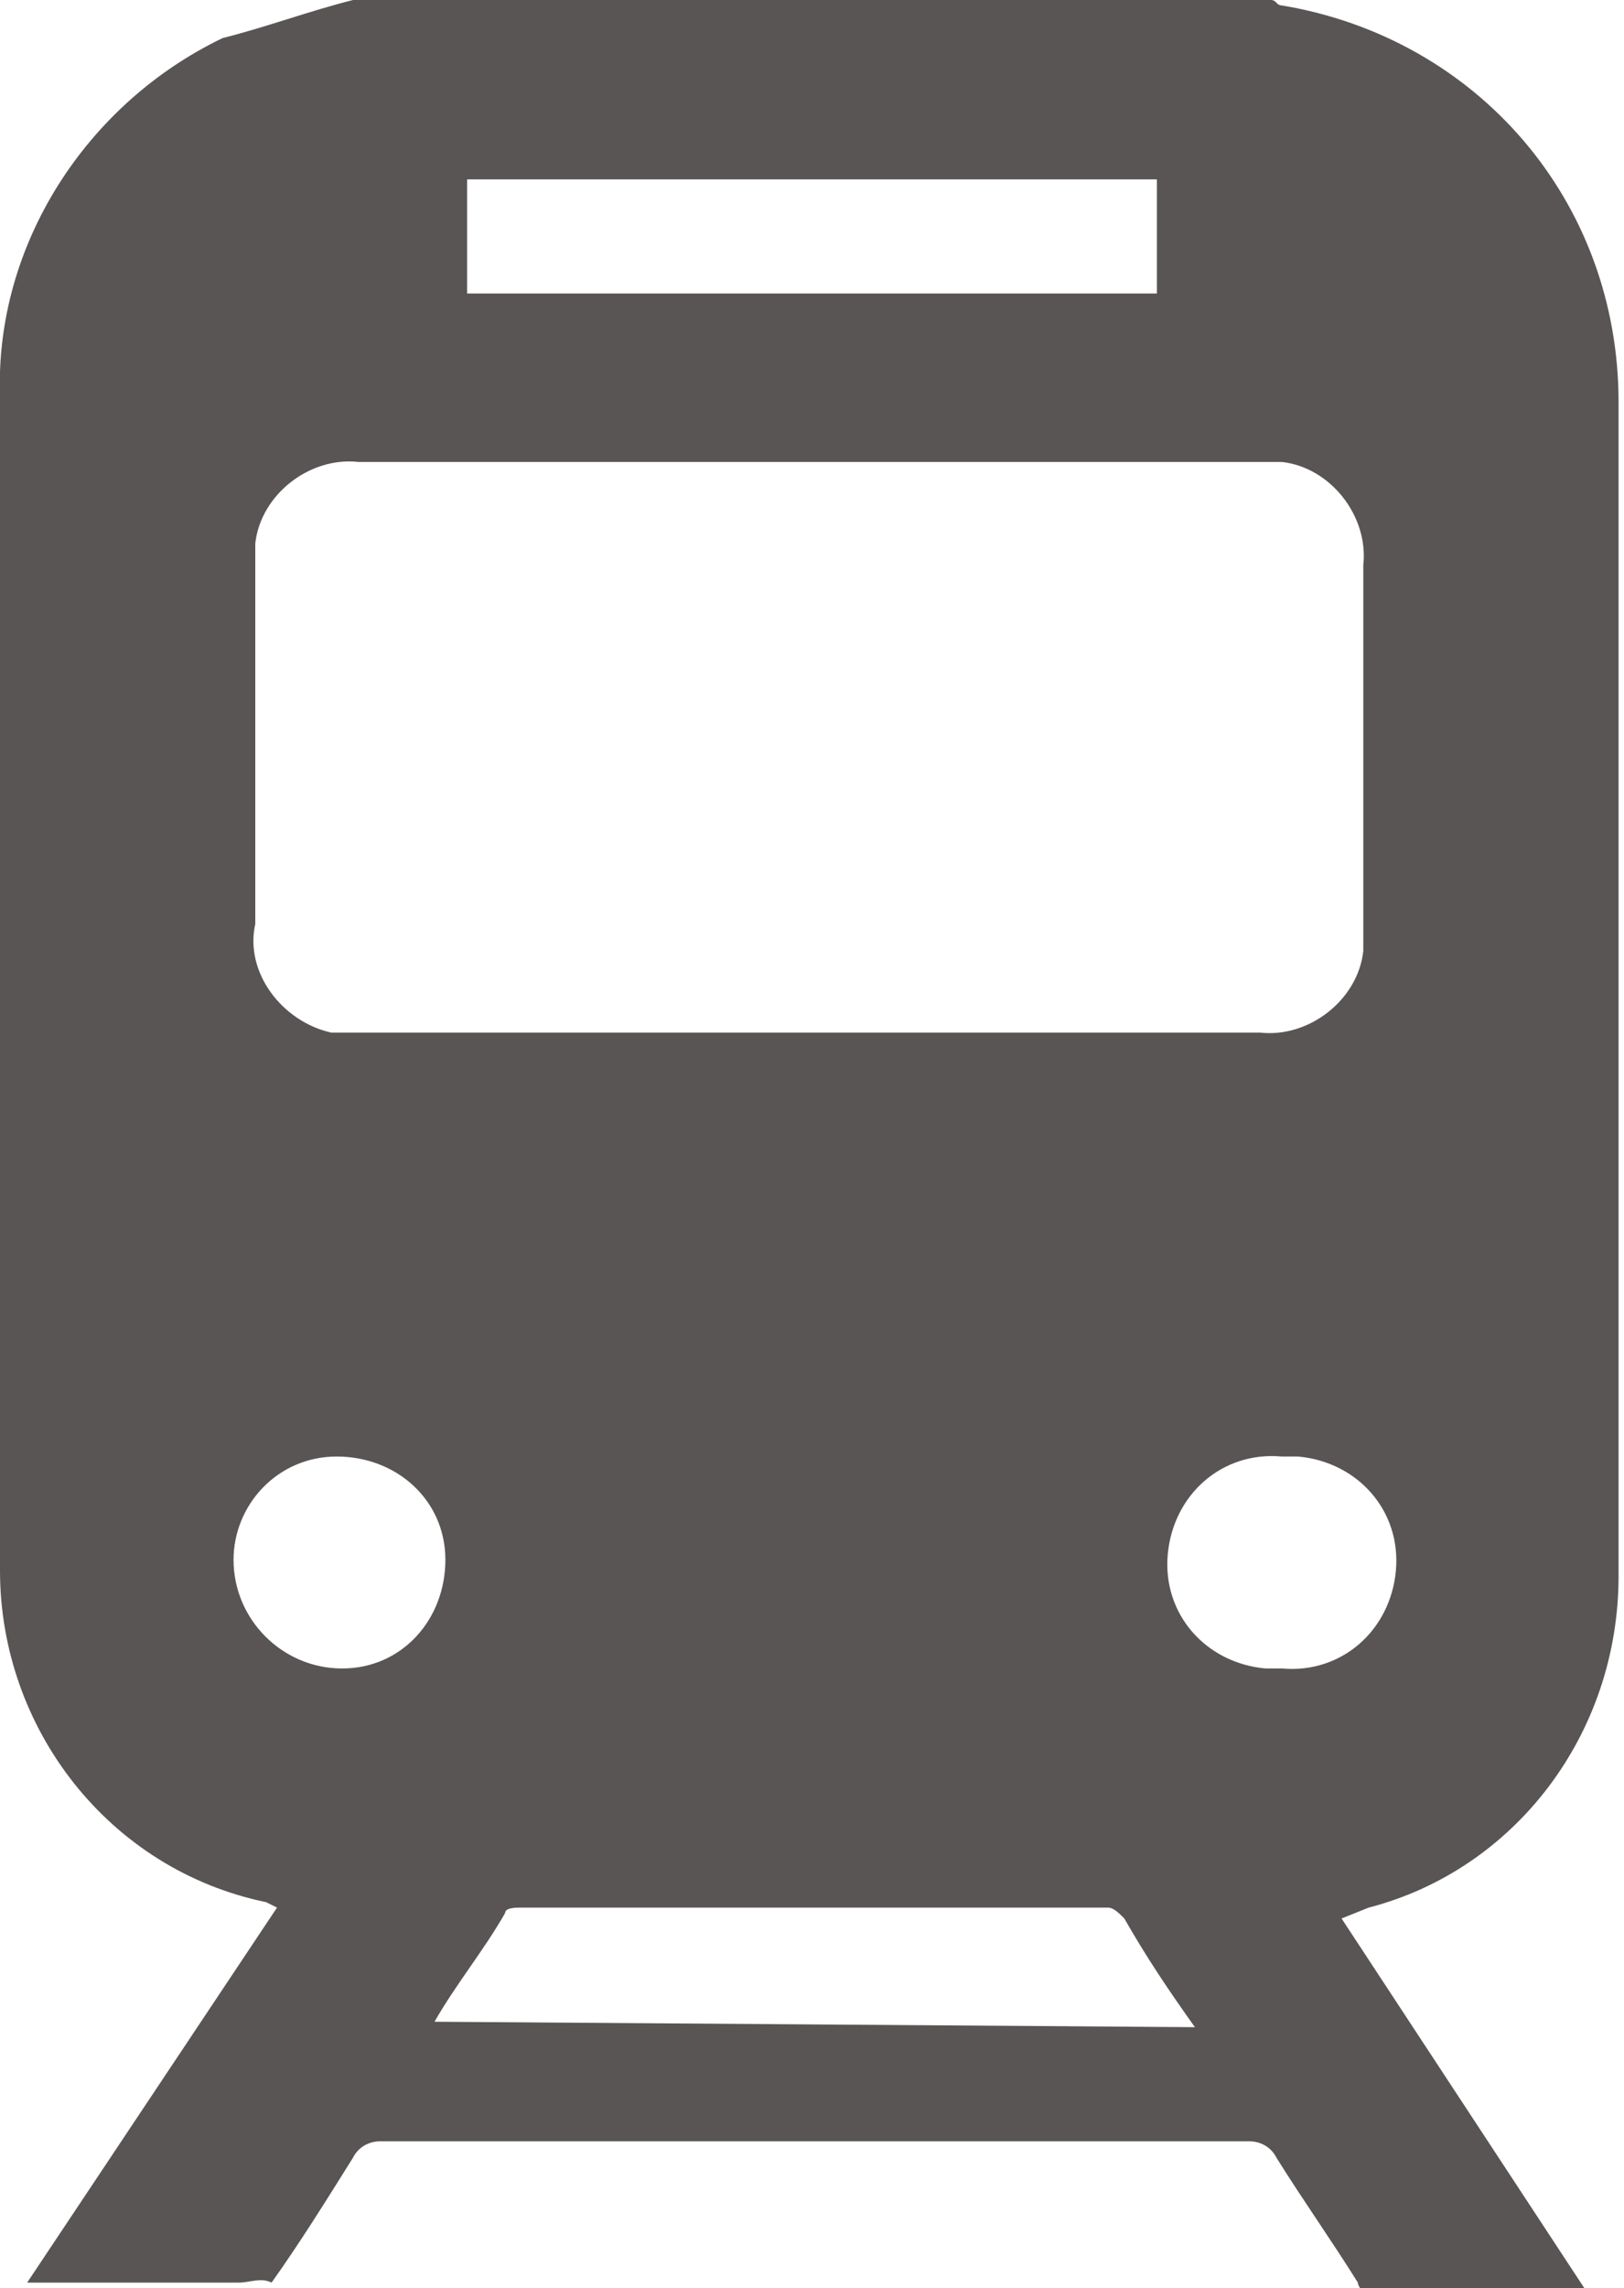 <?xml version="1.0" encoding="utf-8"?>
<!-- Generator: Adobe Illustrator 25.3.1, SVG Export Plug-In . SVG Version: 6.00 Build 0)  -->
<svg version="1.1" id="レイヤー_1" xmlns="http://www.w3.org/2000/svg" xmlns:xlink="http://www.w3.org/1999/xlink" x="0px"
	 y="0px" width="29.9px" height="42.1px" viewBox="0 0 29.9 42.1" style="enable-background:new 0 0 29.9 42.1;"
	 xml:space="preserve">
<style type="text/css">
	.st0{fill:#595555;}
</style>
<path class="st0" d="M6.5,0h16.9c0.1,0,0.1,0.1,0.2,0.1c3.6,0.6,6.2,3.6,6.2,7.3c0,7.2,0,14.4,0,21.6c0,2.9-1.9,5.4-4.6,6.1
	l-0.5,0.2l4.6,7c-1.4,0-2.7,0-4,0c-0.1,0-0.3-0.2-0.3-0.3c-0.5-0.8-1-1.5-1.5-2.3c-0.1-0.2-0.3-0.3-0.5-0.3c-5.3,0-10.7,0-16,0
	c-0.2,0-0.4,0.1-0.5,0.3c-0.5,0.8-1,1.6-1.5,2.3C4.8,41.9,4.6,42,4.4,42c-1.2,0-2.4,0-3.7,0c-0.1,0-0.1,0-0.2,0l4.6-6.9L4.9,35
	C2,34.4,0,31.8,0,28.9c0-7.2,0-14.4,0-21.6c-0.1-2.8,1.6-5.4,4.1-6.6C4.9,0.5,5.7,0.2,6.5,0z M14.9,19h8.3c0.9,0.1,1.8-0.6,1.9-1.5
	c0-0.1,0-0.3,0-0.4v-6.7c0.1-0.9-0.6-1.8-1.5-1.9c-0.1,0-0.3,0-0.4,0H6.6C5.7,8.4,4.8,9.1,4.7,10c0,0.1,0,0.3,0,0.4V17
	c-0.2,0.9,0.5,1.8,1.4,2c0.2,0,0.4,0,0.6,0H14.9z M22,37.3c-0.5-0.7-0.9-1.3-1.3-2c-0.1-0.1-0.2-0.2-0.3-0.2H9.6
	c-0.1,0-0.3,0-0.3,0.1c-0.4,0.7-0.9,1.3-1.3,2L22,37.3z M21.3,5.4V3.3H8.6v2.1H21.3z M6.3,30.7c1.1,0,1.9-0.9,1.9-2s-0.9-1.9-2-1.9
	c-1.1,0-1.9,0.9-1.9,1.9C4.3,29.8,5.2,30.7,6.3,30.7L6.3,30.7z M23.6,30.7c1.1,0.1,2-0.7,2.1-1.8c0.1-1.1-0.7-2-1.8-2.1
	c-0.1,0-0.2,0-0.3,0c-1.1-0.1-2,0.7-2.1,1.8c-0.1,1.1,0.7,2,1.8,2.1C23.4,30.7,23.5,30.7,23.6,30.7z"/>
</svg>
